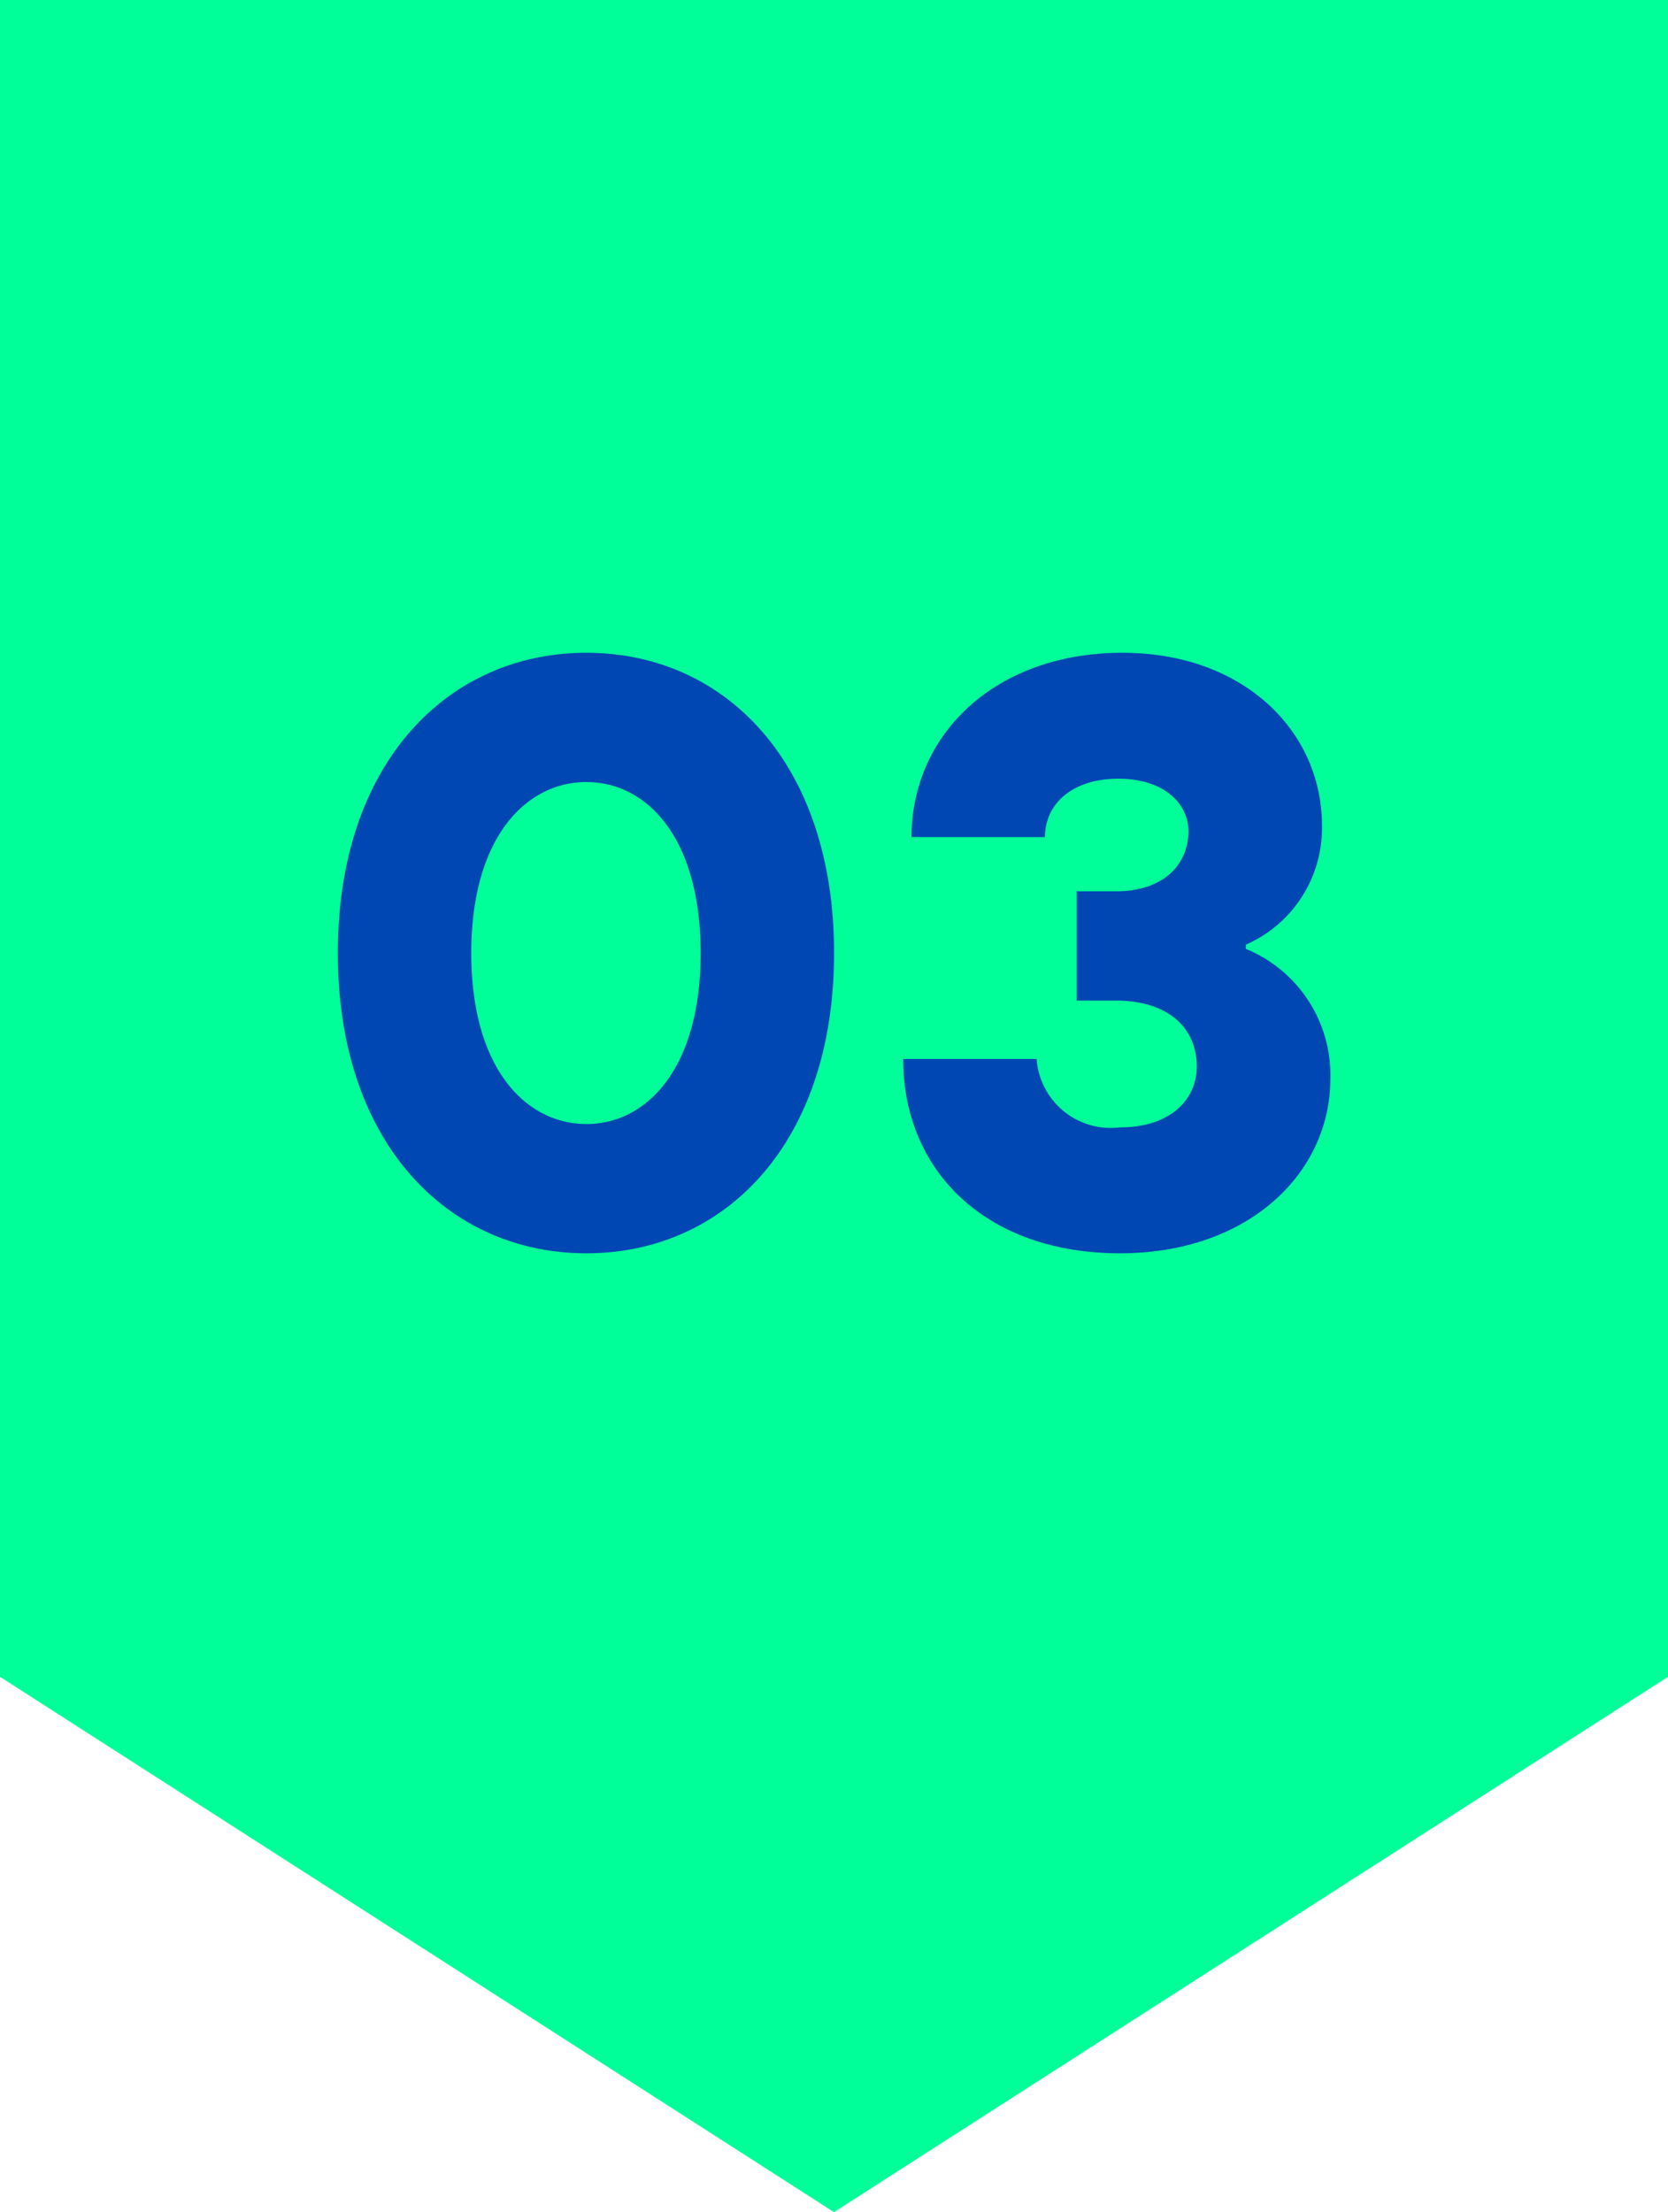 <svg xmlns="http://www.w3.org/2000/svg" width="46" height="61" viewBox="0 0 46 61"><g id="Grupo_5" data-name="Grupo 5" transform="translate(3510 598)"><g id="Grupo_3" data-name="Grupo 3" transform="translate(135)"><path id="Vector" d="M46,46.238,23,61,0,46.238V0H46Z" transform="translate(-3645 -598)" fill="#0f9"></path></g><path id="_03" data-name="03" d="M7.114,17.23c3.818,0,6.831-3.036,6.831-8.28S10.932.67,7.114.67.26,3.706.26,8.95,3.3,17.23,7.114,17.23Zm0-3.565c-1.656,0-3.174-1.518-3.174-4.715S5.458,4.235,7.114,4.235s3.151,1.518,3.151,4.715S8.77,13.665,7.114,13.665ZM21.831,17.23c3.565,0,5.8-2.231,5.8-4.807A3.754,3.754,0,0,0,25.3,8.835V8.72A3.506,3.506,0,0,0,27.4,5.431c0-2.6-2.162-4.761-5.5-4.761-3.542,0-5.819,2.277-5.819,5.083h3.68c0-.92.759-1.61,2.024-1.61s1.932.69,1.932,1.449c0,.9-.667,1.656-2,1.656H20.635v3.013h1.081c1.449,0,2.231.759,2.231,1.817,0,.92-.736,1.679-2.116,1.679a2.048,2.048,0,0,1-2.3-1.886h-3.68C15.851,14.953,18.128,17.23,21.831,17.23Z" transform="translate(-3500.943 -580.67)" fill="#0047b3"></path></g></svg>